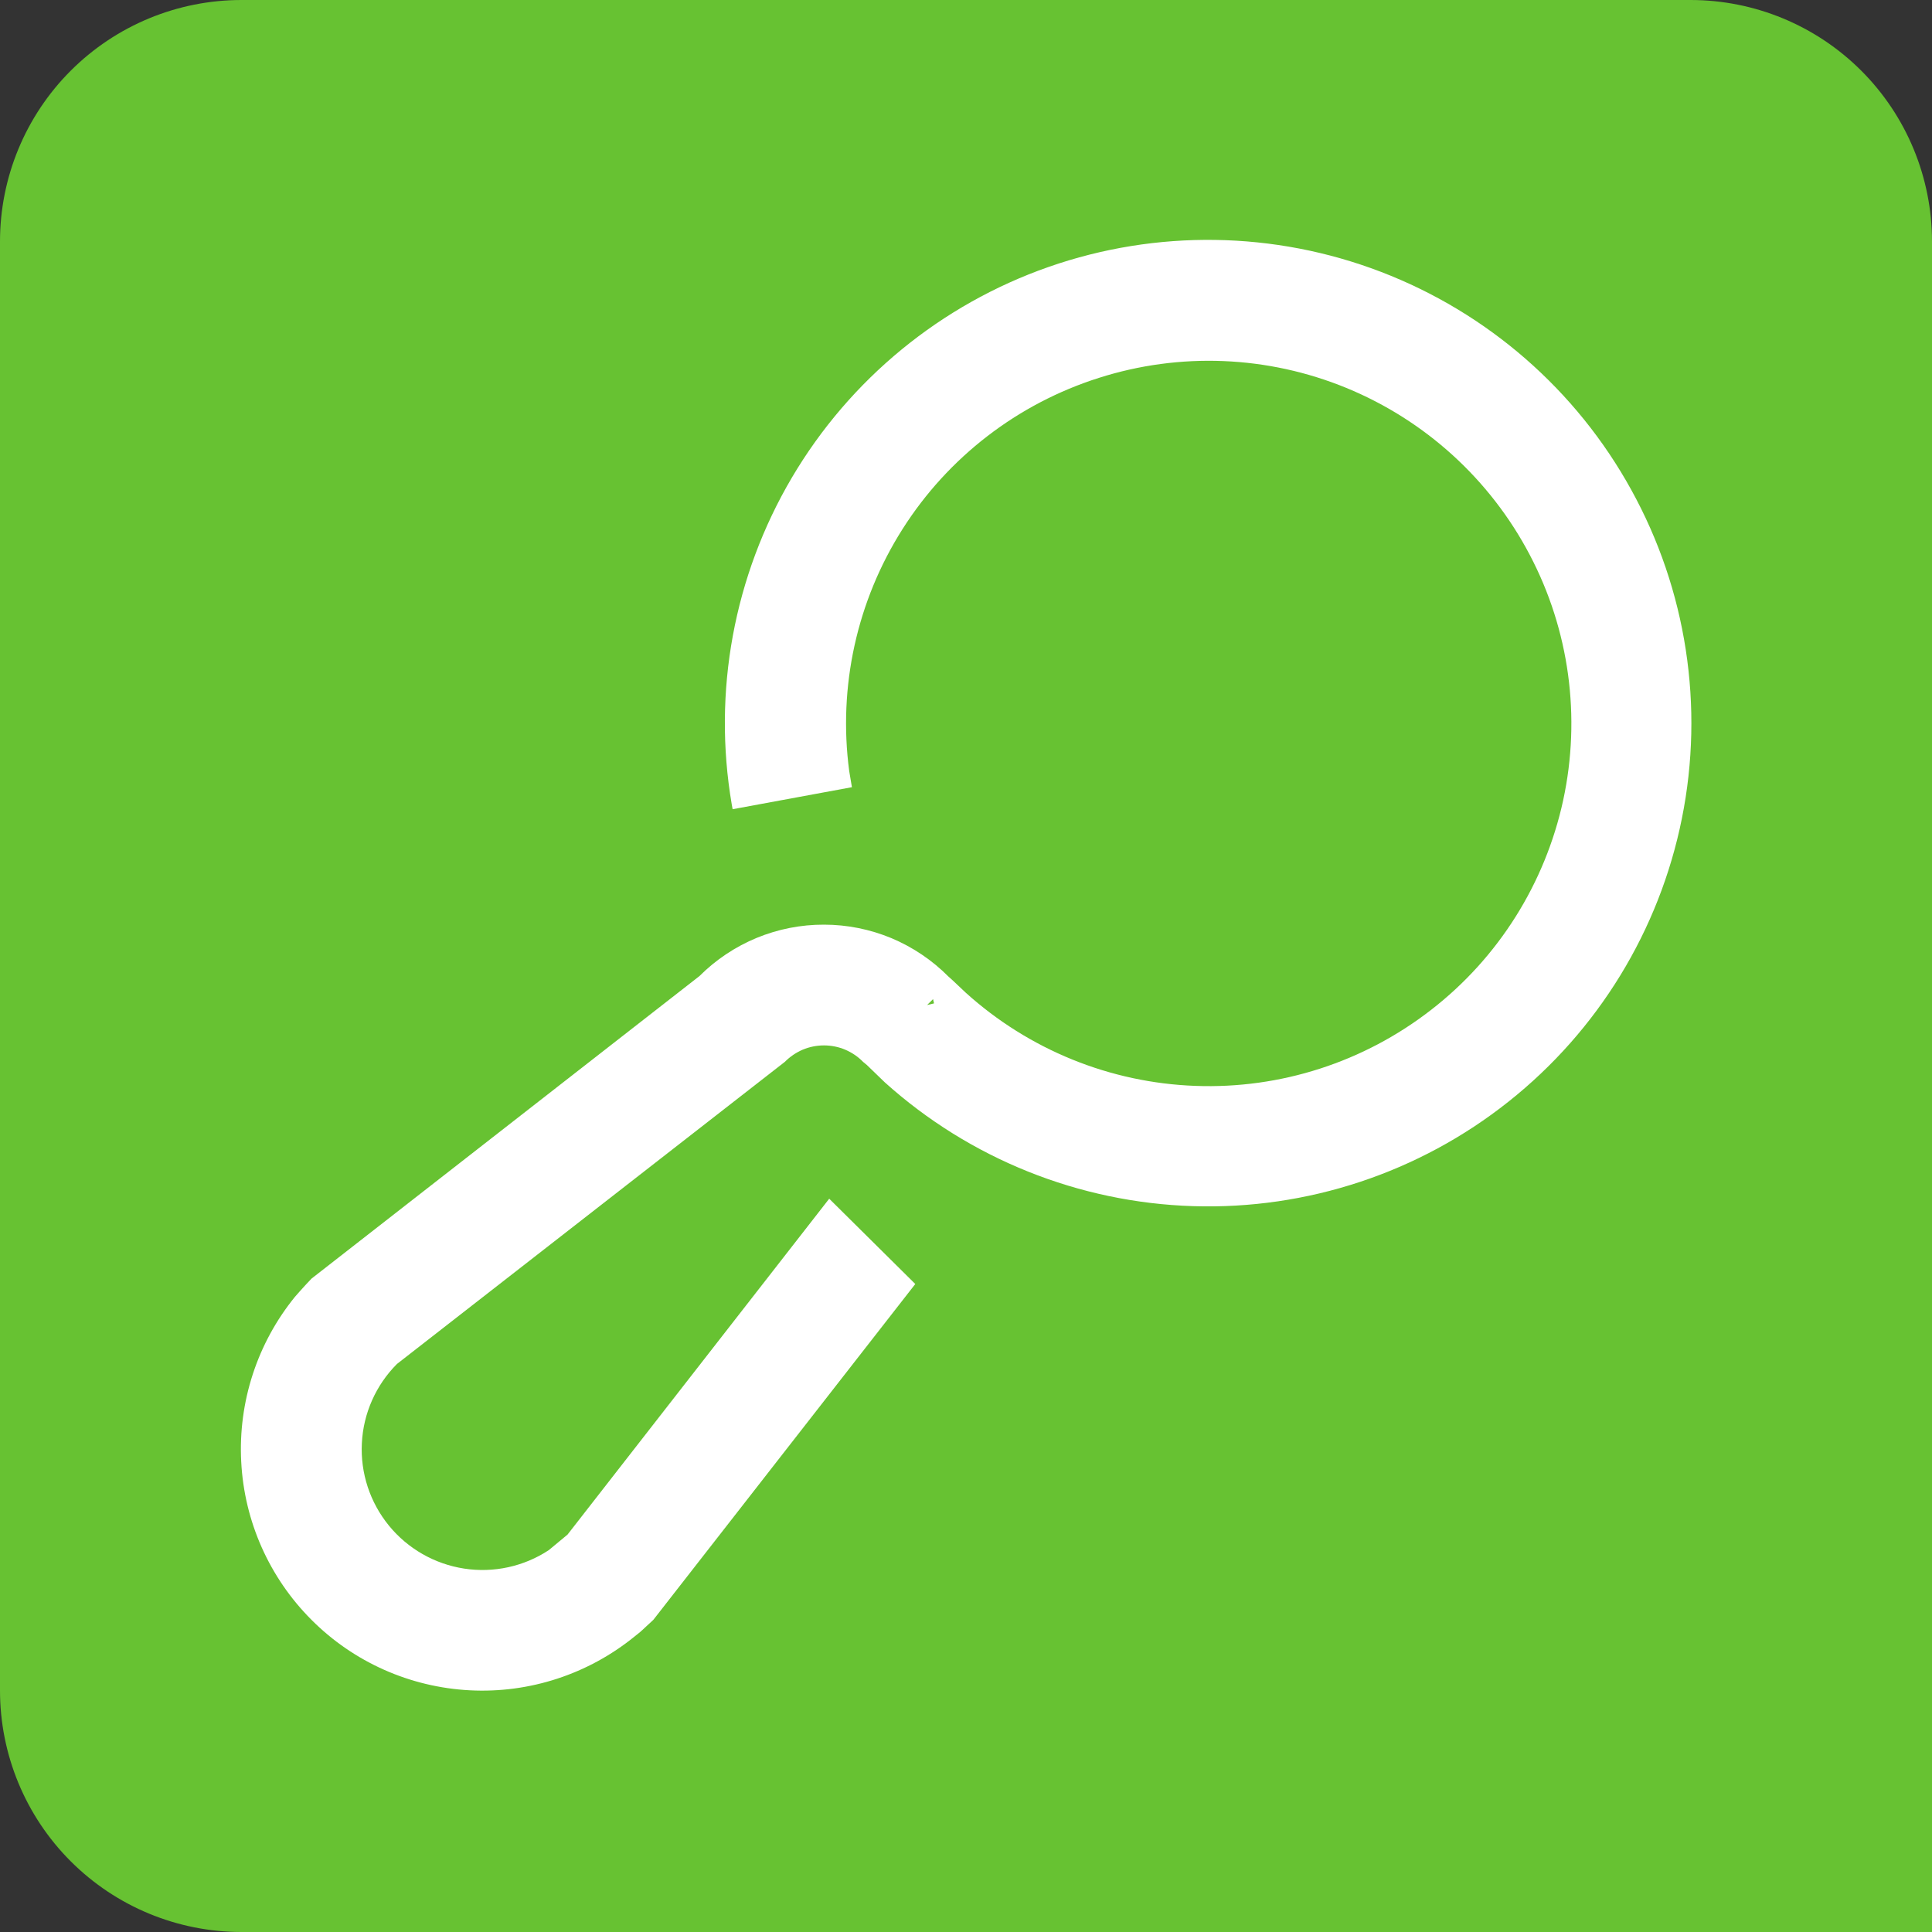<svg width="20" height="20" viewBox="0 0 20 20" fill="none" xmlns="http://www.w3.org/2000/svg">
<rect x="0" y="0" width="20" height="20" fill="#333333" stroke="none"/>
<path fill-rule="evenodd" clip-rule="evenodd" d="M17.5 20H2.5C1.837 20 1.201 19.737 0.732 19.268C0.263 18.799 0 18.163 0 17.5V2.5C0 1.837 0.263 1.201 0.732 0.732C1.201 0.263 1.837 0 2.5 0H17.5C18.163 0 18.799 0.263 19.268 0.732C19.737 1.201 20 1.837 20 2.5V20H17.5Z" fill="#67C232"/>
<path fill-rule="evenodd" clip-rule="evenodd" d="M3.225 16.769C2.788 16.332 2.528 15.748 2.497 15.13C2.465 14.513 2.663 13.905 3.053 13.425L3.097 13.375C3.141 13.325 3.181 13.282 3.225 13.236L7.241 10.104C7.41 9.935 7.611 9.801 7.833 9.709C8.054 9.618 8.291 9.571 8.531 9.572C8.77 9.572 9.008 9.62 9.229 9.712C9.45 9.805 9.65 9.94 9.819 10.11L9.856 10.143L9.997 10.276C10.651 10.867 11.493 11.209 12.374 11.241C13.255 11.274 14.119 10.995 14.815 10.454C15.512 9.914 15.995 9.145 16.182 8.284C16.368 7.422 16.246 6.522 15.835 5.742C15.425 4.962 14.753 4.351 13.938 4.016C13.122 3.681 12.215 3.644 11.375 3.912C10.534 4.179 9.815 4.733 9.343 5.477C8.87 6.222 8.675 7.109 8.791 7.982L8.819 8.149L7.584 8.377L7.575 8.327C7.376 7.161 7.597 5.963 8.197 4.945C8.798 3.926 9.74 3.153 10.856 2.763C11.972 2.373 13.191 2.391 14.295 2.814C15.399 3.237 16.318 4.037 16.888 5.073C17.459 6.108 17.644 7.313 17.411 8.472C17.178 9.631 16.542 10.67 15.615 11.405C14.689 12.14 13.532 12.523 12.351 12.486C11.169 12.449 10.038 11.995 9.159 11.204L8.975 11.026L8.934 10.992C8.882 10.938 8.819 10.896 8.749 10.866C8.68 10.837 8.605 10.822 8.53 10.822C8.454 10.822 8.38 10.837 8.31 10.866C8.241 10.896 8.178 10.938 8.125 10.992L4.109 14.12C3.891 14.339 3.761 14.631 3.746 14.94C3.73 15.249 3.83 15.553 4.026 15.793C4.221 16.032 4.499 16.191 4.805 16.238C5.11 16.285 5.423 16.217 5.681 16.047L5.875 15.886L8.584 12.409L9.475 13.292L6.763 16.769C6.713 16.813 6.669 16.858 6.625 16.896L6.569 16.941C6.089 17.331 5.482 17.53 4.864 17.498C4.246 17.466 3.662 17.207 3.225 16.769ZM9.597 10.404L9.669 10.387L9.659 10.343L9.597 10.404Z" fill="white"/>
</svg>
